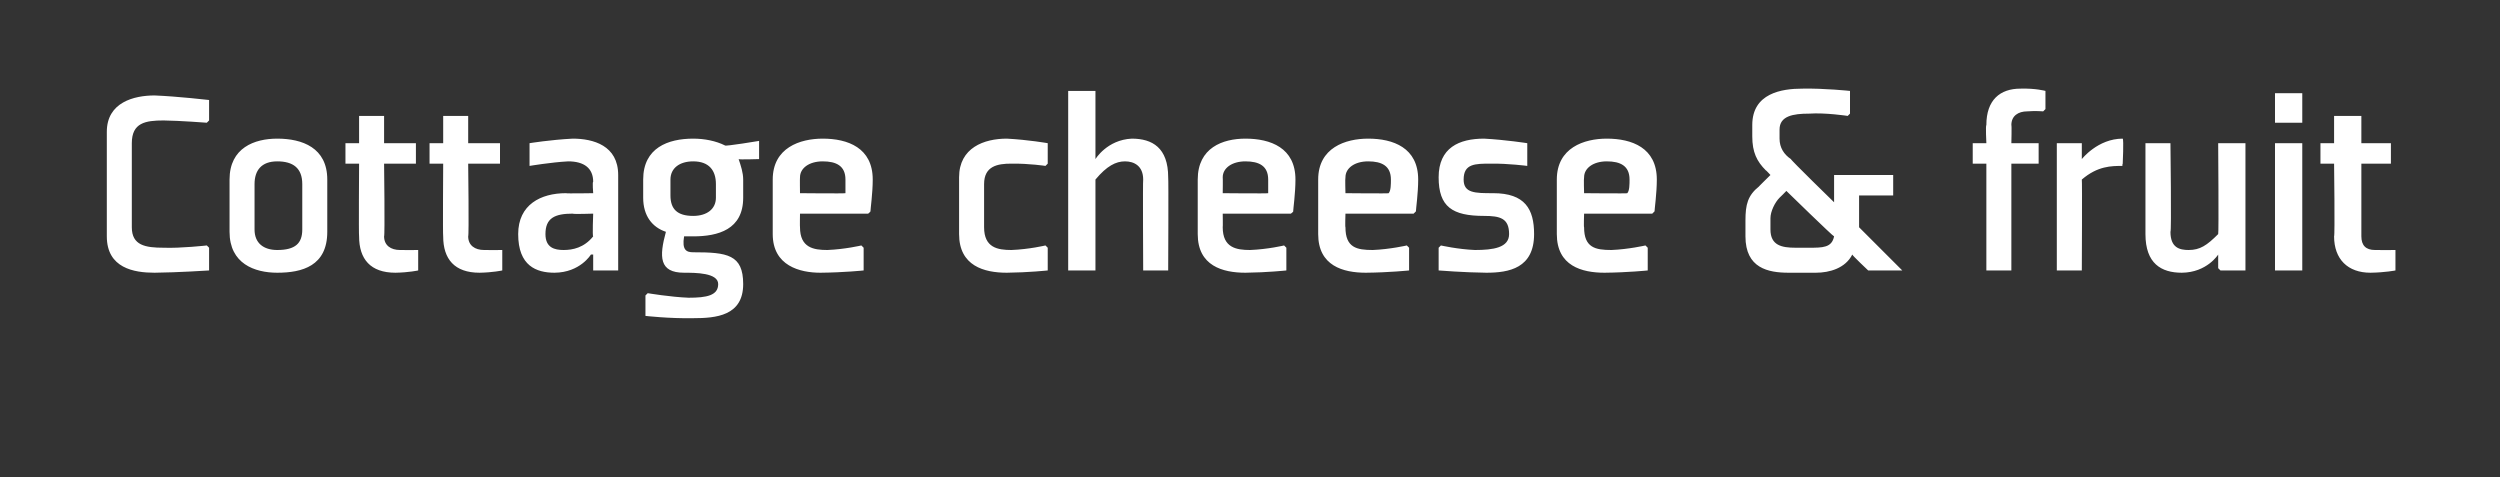 <?xml version="1.0" standalone="no"?><!DOCTYPE svg PUBLIC "-//W3C//DTD SVG 1.1//EN" "http://www.w3.org/Graphics/SVG/1.1/DTD/svg11.dtd"><svg xmlns="http://www.w3.org/2000/svg" version="1.1" width="110px" height="21px" viewBox="0 -4 110 21" style="top:-4px"><rect x="0" y="-4" width="110" height="21" fill="#333333" stroke="none"/>  <desc>Cottage cheese &amp; fruit</desc>  <defs/>  <g id="Polygon178054">    <path d="M 9.2 1.3 L 9.2 0.4 C 9.2 0.4 7.81 0.24 6.8 0.2 C 5.9 0.2 4.7 0.5 4.7 1.8 C 4.7 1.8 4.7 6.4 4.7 6.4 C 4.7 7.8 5.9 8 6.8 8 C 7.81 7.99 9.2 7.9 9.2 7.9 L 9.2 6.9 L 9.1 6.8 C 9.1 6.8 7.93 6.93 7.2 6.9 C 6.4 6.9 5.8 6.8 5.8 6 C 5.8 6 5.8 2.3 5.8 2.3 C 5.8 1.4 6.4 1.3 7.2 1.3 C 7.93 1.31 9.1 1.4 9.1 1.4 L 9.2 1.3 Z M 13.3 6.1 C 13.3 6.7 13 7 12.2 7 C 11.6 7 11.2 6.7 11.2 6.1 C 11.2 6.1 11.2 4.1 11.2 4.1 C 11.2 3.5 11.5 3.1 12.2 3.1 C 12.9 3.1 13.3 3.4 13.3 4.1 C 13.3 4.1 13.3 6.1 13.3 6.1 Z M 14.4 3.9 C 14.4 2.5 13.3 2.1 12.2 2.1 C 11.2 2.1 10.1 2.5 10.1 3.9 C 10.1 3.9 10.1 6.2 10.1 6.2 C 10.1 7.6 11.2 8 12.2 8 C 13.3 8 14.4 7.7 14.4 6.2 C 14.4 6.2 14.4 3.9 14.4 3.9 Z M 15.8 6.4 C 15.8 7.4 16.3 8 17.4 8 C 17.99 7.99 18.4 7.9 18.4 7.9 L 18.4 7 L 18.3 7 C 18.3 7 17.98 7.01 17.6 7 C 17.2 7 16.9 6.8 16.9 6.4 C 16.94 6.37 16.9 3.2 16.9 3.2 L 18.3 3.2 L 18.3 2.3 L 16.9 2.3 L 16.9 1.1 L 15.8 1.1 L 15.8 2.3 L 15.2 2.3 L 15.2 3.2 L 15.8 3.2 C 15.8 3.2 15.78 6.37 15.8 6.4 Z M 19.5 6.4 C 19.5 7.4 20 8 21.1 8 C 21.69 7.99 22.1 7.9 22.1 7.9 L 22.1 7 L 22 7 C 22 7 21.67 7.01 21.3 7 C 20.9 7 20.6 6.8 20.6 6.4 C 20.64 6.37 20.6 3.2 20.6 3.2 L 22 3.2 L 22 2.3 L 20.6 2.3 L 20.6 1.1 L 19.5 1.1 L 19.5 2.3 L 18.9 2.3 L 18.9 3.2 L 19.5 3.2 C 19.5 3.2 19.48 6.37 19.5 6.4 Z M 27.2 7.9 L 26.1 7.9 L 26.1 7.8 L 26.1 7.2 L 26 7.2 C 26 7.2 25.53 7.99 24.4 8 C 23.6 8 22.8 7.7 22.8 6.3 C 22.8 5 23.8 4.5 24.9 4.5 C 24.9 4.52 26.1 4.5 26.1 4.5 C 26.1 4.5 26.06 3.99 26.1 4 C 26.1 3.4 25.7 3.1 25 3.1 C 24.25 3.14 23.3 3.3 23.3 3.3 L 23.3 3.2 L 23.3 2.3 C 23.3 2.3 24.22 2.15 25.2 2.1 C 26.1 2.1 27.2 2.4 27.2 3.7 C 27.2 3.72 27.2 7.9 27.2 7.9 Z M 26.1 5.4 C 26.1 5.4 25.21 5.43 25.2 5.4 C 24.4 5.4 24 5.6 24 6.3 C 24 6.9 24.4 7 24.8 7 C 25.2 7 25.7 6.9 26.1 6.4 C 26.06 6.41 26.1 5.4 26.1 5.4 Z M 32.7 3.9 C 32.7 3.6 32.6 3.3 32.5 3 C 32.49 3.03 33.4 3 33.4 3 L 33.4 2.3 L 33.4 2.2 C 33.4 2.2 31.9 2.45 31.9 2.4 C 31.5 2.2 31 2.1 30.5 2.1 C 29.4 2.1 28.3 2.5 28.3 3.9 C 28.3 3.9 28.3 4.7 28.3 4.7 C 28.3 5.5 28.7 6 29.3 6.2 C 29 7.3 29 8 30.1 8 C 30.6 8 31.6 8 31.6 8.5 C 31.6 9 31.1 9.1 30.3 9.1 C 29.51 9.07 28.5 8.9 28.5 8.9 L 28.4 9 L 28.4 9.9 C 28.4 9.9 29.45 10.02 30.5 10 C 31.5 10 32.7 9.9 32.7 8.5 C 32.7 7.2 32 7.1 30.5 7.1 C 30.2 7.1 30 7 30.1 6.4 C 30.2 6.4 30.4 6.4 30.5 6.4 C 31.6 6.4 32.7 6.1 32.7 4.7 C 32.7 4.7 32.7 3.9 32.7 3.9 Z M 31.5 4.7 C 31.5 5.2 31.1 5.5 30.5 5.5 C 29.8 5.5 29.5 5.2 29.5 4.6 C 29.5 4.6 29.5 3.9 29.5 3.9 C 29.5 3.4 29.9 3.1 30.5 3.1 C 31.2 3.1 31.5 3.5 31.5 4.1 C 31.5 4.1 31.5 4.7 31.5 4.7 Z M 35.2 3.8 C 35.19 3.84 35.2 4.5 35.2 4.5 C 35.2 4.5 37.16 4.52 37.2 4.5 C 37.2 4.4 37.2 4.1 37.2 3.9 C 37.2 3.3 36.8 3.1 36.2 3.1 C 35.6 3.1 35.2 3.4 35.2 3.8 Z M 38.2 5.4 L 35.2 5.4 C 35.2 5.4 35.19 6.01 35.2 6 C 35.2 6.9 35.8 7 36.4 7 C 37.18 6.97 37.9 6.8 37.9 6.8 L 38 6.9 L 38 7.9 C 38 7.9 37.14 7.99 36.1 8 C 35.2 8 34 7.7 34 6.3 C 34 6.3 34 3.9 34 3.9 C 34 2.5 35.2 2.1 36.2 2.1 C 37.3 2.1 38.4 2.5 38.4 3.9 C 38.4 4.5 38.3 5.2 38.3 5.3 C 38.31 5.31 38.2 5.4 38.2 5.4 Z M 46.1 3.2 L 46.1 2.3 C 46.1 2.3 45.25 2.15 44.3 2.1 C 43.3 2.1 42.2 2.5 42.2 3.8 C 42.2 3.8 42.2 6.3 42.2 6.3 C 42.2 7.7 43.3 8 44.3 8 C 45.25 7.99 46.1 7.9 46.1 7.9 L 46.1 6.9 L 46 6.8 C 46 6.8 45.29 6.97 44.5 7 C 43.9 7 43.3 6.9 43.3 6 C 43.3 6 43.3 4.1 43.3 4.1 C 43.3 3.3 43.9 3.2 44.5 3.2 C 45.29 3.19 46 3.3 46 3.3 L 46.1 3.2 Z M 48.2 3 C 48.2 3 48.71 2.15 49.8 2.1 C 50.7 2.1 51.4 2.5 51.4 3.8 C 51.42 3.83 51.4 7.9 51.4 7.9 L 50.3 7.9 C 50.3 7.9 50.28 3.9 50.3 3.9 C 50.3 3.3 49.9 3.1 49.5 3.1 C 49.1 3.1 48.7 3.3 48.2 3.9 C 48.2 3.87 48.2 7.9 48.2 7.9 L 47 7.9 L 47 0 L 48.2 0 L 48.2 2.4 L 48.2 3 L 48.2 3 Z M 53.8 3.8 C 53.81 3.84 53.8 4.5 53.8 4.5 C 53.8 4.5 55.78 4.52 55.8 4.5 C 55.8 4.4 55.8 4.1 55.8 3.9 C 55.8 3.3 55.4 3.1 54.8 3.1 C 54.2 3.1 53.8 3.4 53.8 3.8 Z M 56.8 5.4 L 53.8 5.4 C 53.8 5.4 53.81 6.01 53.8 6 C 53.8 6.9 54.4 7 55 7 C 55.79 6.97 56.5 6.8 56.5 6.8 L 56.6 6.9 L 56.6 7.9 C 56.6 7.9 55.75 7.99 54.8 8 C 53.8 8 52.7 7.7 52.7 6.3 C 52.7 6.3 52.7 3.9 52.7 3.9 C 52.7 2.5 53.8 2.1 54.8 2.1 C 55.9 2.1 57 2.5 57 3.9 C 57 4.5 56.9 5.2 56.9 5.3 C 56.92 5.31 56.8 5.4 56.8 5.4 Z M 59.2 3.8 C 59.18 3.84 59.2 4.5 59.2 4.5 C 59.2 4.5 61.15 4.52 61.1 4.5 C 61.2 4.4 61.2 4.1 61.2 3.9 C 61.2 3.3 60.8 3.1 60.2 3.1 C 59.6 3.1 59.2 3.4 59.2 3.8 Z M 62.2 5.4 L 59.2 5.4 C 59.2 5.4 59.18 6.01 59.2 6 C 59.2 6.9 59.7 7 60.4 7 C 61.16 6.97 61.9 6.8 61.9 6.8 L 62 6.9 L 62 7.9 C 62 7.9 61.12 7.99 60.1 8 C 59.1 8 58 7.7 58 6.3 C 58 6.3 58 3.9 58 3.9 C 58 2.5 59.2 2.1 60.2 2.1 C 61.3 2.1 62.4 2.5 62.4 3.9 C 62.4 4.5 62.3 5.2 62.3 5.3 C 62.29 5.31 62.2 5.4 62.2 5.4 Z M 63.3 6.9 L 63.3 7.9 C 63.3 7.9 64.43 7.99 65.4 8 C 66.4 8 67.5 7.8 67.5 6.3 C 67.5 5.2 67.1 4.5 65.7 4.5 C 64.9 4.5 64.4 4.5 64.4 3.9 C 64.4 3.2 64.9 3.2 65.6 3.2 C 66.37 3.19 67.2 3.3 67.2 3.3 L 67.2 3.2 L 67.2 2.3 C 67.2 2.3 66.24 2.15 65.3 2.1 C 64.2 2.1 63.3 2.5 63.3 3.8 C 63.3 5.1 63.9 5.5 65.3 5.5 C 66 5.5 66.4 5.6 66.4 6.3 C 66.4 6.9 65.7 7 64.9 7 C 64.15 6.97 63.4 6.8 63.4 6.8 L 63.3 6.9 Z M 69.7 3.8 C 69.68 3.84 69.7 4.5 69.7 4.5 C 69.7 4.5 71.65 4.52 71.6 4.5 C 71.7 4.4 71.7 4.1 71.7 3.9 C 71.7 3.3 71.3 3.1 70.7 3.1 C 70.1 3.1 69.7 3.4 69.7 3.8 Z M 72.7 5.4 L 69.7 5.4 C 69.7 5.4 69.68 6.01 69.7 6 C 69.7 6.9 70.2 7 70.9 7 C 71.66 6.97 72.4 6.8 72.4 6.8 L 72.5 6.9 L 72.5 7.9 C 72.5 7.9 71.62 7.99 70.6 8 C 69.6 8 68.5 7.7 68.5 6.3 C 68.5 6.3 68.5 3.9 68.5 3.9 C 68.5 2.5 69.7 2.1 70.7 2.1 C 71.8 2.1 72.9 2.5 72.9 3.9 C 72.9 4.5 72.8 5.2 72.8 5.3 C 72.79 5.31 72.7 5.4 72.7 5.4 Z M 80.7 4.9 C 80.7 4.9 78.77 3.02 78.8 3 C 78.5 2.8 78.3 2.5 78.3 2.1 C 78.3 2.1 78.3 1.7 78.3 1.7 C 78.3 1.1 78.9 1 79.6 1 C 80.32 0.95 81.3 1.1 81.3 1.1 L 81.4 1 L 81.4 0 C 81.4 0 80.25 -0.12 79.3 -0.1 C 78.4 -0.1 77.1 0.1 77.1 1.5 C 77.1 1.5 77.1 2 77.1 2 C 77.1 2.7 77.3 3.1 77.7 3.5 C 77.7 3.48 77.9 3.7 77.9 3.7 C 77.9 3.7 77.35 4.24 77.4 4.2 C 76.9 4.6 76.8 5 76.8 5.7 C 76.8 5.7 76.8 6.4 76.8 6.4 C 76.8 7.8 77.8 8 78.7 8 C 78.7 8 79.9 8 79.9 8 C 80.5 8 81.2 7.8 81.5 7.2 C 81.5 7.24 82.2 7.9 82.2 7.9 L 83.7 7.9 L 81.8 6 L 81.8 4.6 L 83.3 4.6 L 83.3 3.7 L 80.7 3.7 L 80.7 4.9 Z M 78.3 4.7 C 78.31 4.7 78.6 4.4 78.6 4.4 C 78.6 4.4 80.67 6.42 80.7 6.4 C 80.6 6.9 80.2 6.9 79.6 6.9 C 79.6 6.9 79 6.9 79 6.9 C 78.4 6.9 77.9 6.8 77.9 6.1 C 77.9 6.1 77.9 5.6 77.9 5.6 C 77.9 5.3 78.1 4.9 78.3 4.7 Z M 88.5 3.2 L 88.5 7.9 L 87.4 7.9 L 87.4 3.2 L 86.8 3.2 L 86.8 2.3 L 87.4 2.3 C 87.4 2.3 87.36 1.52 87.4 1.5 C 87.4 0.4 88 -0.1 88.9 -0.1 C 89.57 -0.12 90 0 90 0 L 90 0.8 L 89.9 0.9 C 89.9 0.9 89.56 0.87 89.2 0.9 C 88.8 0.9 88.5 1.1 88.5 1.5 C 88.52 1.52 88.5 2.3 88.5 2.3 L 89.7 2.3 L 89.7 3.2 L 88.5 3.2 Z M 93.4 3.3 C 92.9 3.3 92.3 3.3 91.6 3.9 C 91.62 3.9 91.6 7.9 91.6 7.9 L 90.5 7.9 L 90.5 2.3 L 91.5 2.3 L 91.6 2.3 L 91.6 3 C 91.6 3 91.65 2.98 91.6 3 C 91.6 3 92.3 2.1 93.4 2.1 C 93.45 2.15 93.4 3.2 93.4 3.2 C 93.4 3.2 93.36 3.3 93.4 3.3 Z M 94.4 2.3 L 95.5 2.3 C 95.5 2.3 95.55 6.24 95.5 6.2 C 95.5 6.9 95.9 7 96.3 7 C 96.8 7 97.1 6.8 97.6 6.3 C 97.63 6.28 97.6 2.3 97.6 2.3 L 98.8 2.3 L 98.8 7.9 L 97.7 7.9 L 97.6 7.8 L 97.6 7.2 L 97.6 7.2 C 97.6 7.2 97.11 7.99 96 8 C 95.1 8 94.4 7.6 94.4 6.3 C 94.4 6.31 94.4 2.3 94.4 2.3 Z M 101.3 1.4 L 100.1 1.4 L 100.1 0.1 L 101.3 0.1 L 101.3 1.4 Z M 101.3 2.3 L 101.3 7.9 L 100.1 7.9 L 100.1 2.3 L 101.3 2.3 Z M 102.7 6.4 C 102.7 7.4 103.3 8 104.3 8 C 104.95 7.99 105.4 7.9 105.4 7.9 L 105.4 7 L 105.3 7 C 105.3 7 104.94 7.01 104.5 7 C 104.1 7 103.9 6.8 103.9 6.4 C 103.9 6.37 103.9 3.2 103.9 3.2 L 105.2 3.2 L 105.2 2.3 L 103.9 2.3 L 103.9 1.1 L 102.7 1.1 L 102.7 2.3 L 102.1 2.3 L 102.1 3.2 L 102.7 3.2 C 102.7 3.2 102.74 6.37 102.7 6.4 Z " stroke="none" fill="#fff"/>  </g></svg>